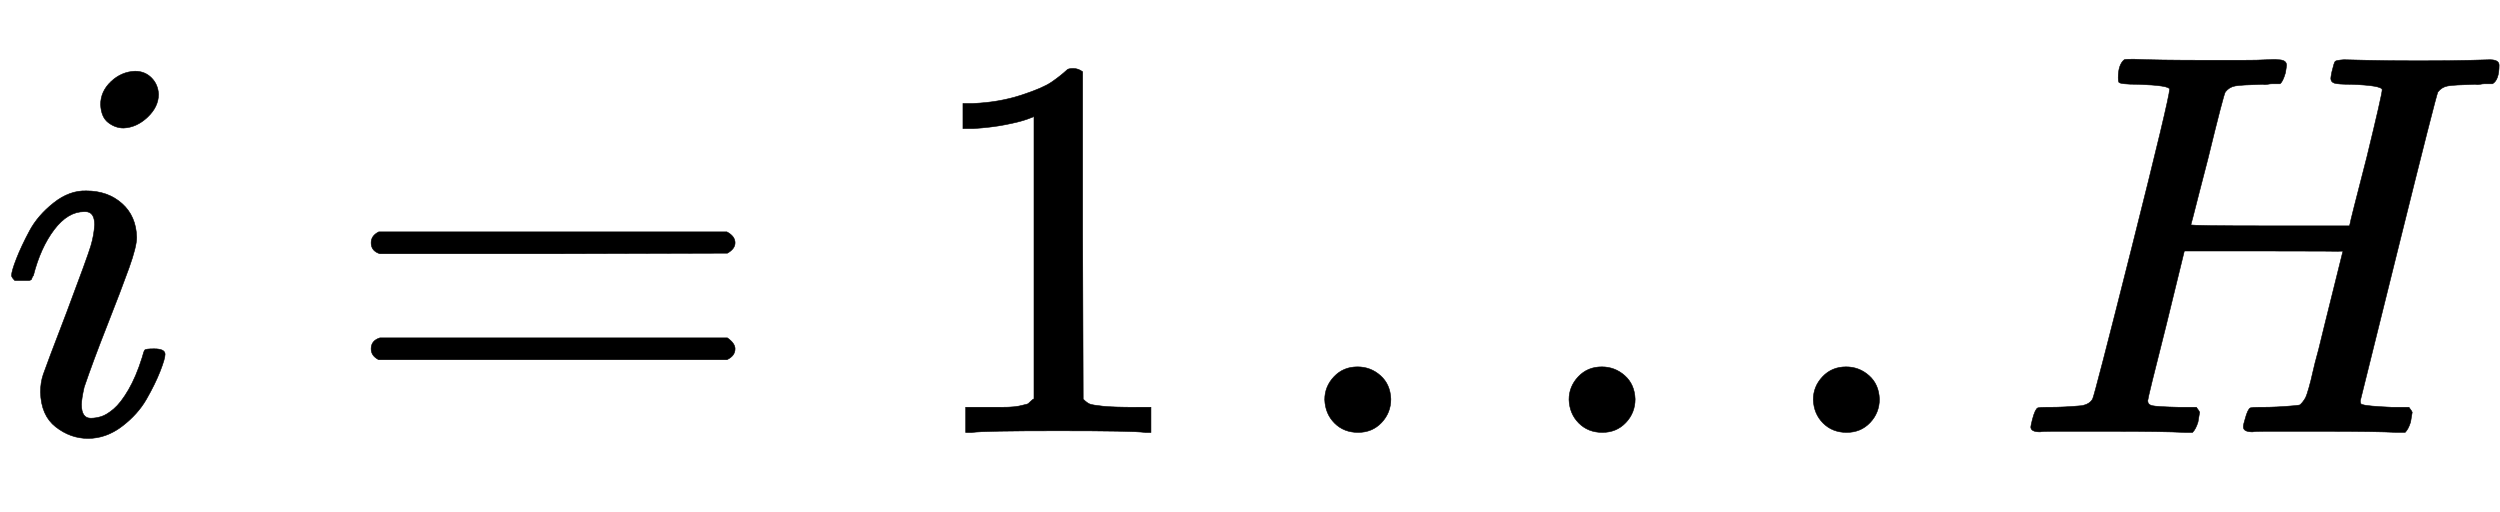 <svg xmlns:xlink="http://www.w3.org/1999/xlink" width="10.625ex" height="2.176ex" style="vertical-align:-.338ex" viewBox="0 -791.3 4574.5 936.9" xmlns="http://www.w3.org/2000/svg" aria-labelledby="MathJax-SVG-1-Title"><defs aria-hidden="true"><path stroke-width="1" id="a" d="M184 600q0 24 19 42t44 19q18 0 30-12t13-30q0-23-20-42t-44-20q-15 0-28 10t-14 33zM21 287q0 8 9 31t24 51 44 51 60 22q39 0 65-23t27-62q0-17-14-56t-40-105-42-113q-5-22-5-32 0-25 17-25 9 0 19 3t23 14 27 35 25 59q3 12 5 14t17 2q20 0 20-10 0-8-9-31t-25-51-45-50-62-22q-32 0-59 21T74 74q0 17 5 32t43 114q38 101 44 121t7 39q0 24-17 24h-2q-30 0-55-33t-38-84q-1-1-2-3t-1-3-2-2-3-1-4 0-8 0H27q-6 6-6 9z"/><path stroke-width="1" id="b" d="M56 347q0 13 14 20h637q15-8 15-20 0-11-14-19l-318-1H72q-16 5-16 20zm0-194q0 15 16 20h636q14-10 14-20 0-13-15-20H70q-14 7-14 20z"/><path stroke-width="1" id="c" d="M213 578l-13-5q-14-5-40-10t-58-7H83v46h19q47 2 87 15t56 24 28 22q2 3 12 3 9 0 17-6V361l1-300q7-7 12-9t24-4 62-2h26V0h-11q-21 3-159 3-136 0-157-3H88v46h64q16 0 25 1t16 3 8 2 6 5 6 4v517z"/><path stroke-width="1" id="d" d="M78 60q0 24 17 42t43 18q24 0 42-16t19-43q0-25-17-43T139 0 96 17 78 60zm447 0q0 24 17 42t43 18q24 0 42-16t19-43q0-25-17-43T586 0t-43 17-18 43zm447 0q0 24 17 42t43 18q24 0 42-16t19-43q0-25-17-43t-43-18-43 17-18 43z"/><path stroke-width="1" id="e" d="M228 637q-34 0-36 4-1 2-1 8 0 24 11 33 2 1 17 1 41-2 136-2h63q29 0 45 1t20 0q16 0 16-10 0-2-2-14-5-17-10-20h-14q-4 0-9-1t-9 0q-39-1-50-3t-18-11q-3-4-32-123-7-26-15-58t-12-47l-4-15q0-2 145-2h145l1 3q0 3 31 123 28 115 28 123t-57 10q-23 0-30 2t-7 9q0 2 2 12 4 17 6 19t16 3q5 0 42-1t94-1q62 0 95 1t36 1q17 0 17-10 0-27-12-34h-14q-4 0-9-1t-9 0q-39-1-50-3t-18-11q-3-5-72-283T634 58q0-7 4-7 8-3 54-5h31q6-8 6-9t-3-18q-4-13-10-19h-15q-37 2-134 2H458q-17 0-21-1-17 0-17 9 0 5 3 14 5 19 10 21 4 1 15 1h6q27 0 60 3 6 1 8 1t6 5 6 9 6 18 7 28 11 43q7 28 11 45 33 132 33 133t-145 1H312l-33-135Q245 63 245 58q0-7 8-9t50-3h31q6-8 6-9t-3-18q-4-13-10-19h-15q-37 2-134 2H69Q52 2 48 1q-17 0-17 9 0 2 3 14 5 19 10 21 4 1 15 1h6q27 0 60 3 14 3 19 12 3 4 72 278t69 289q0 7-57 9z"/></defs><g stroke="currentColor" fill="currentColor" stroke-width="0" transform="matrix(1 0 0 -1 0 0)" aria-hidden="true"><use xlink:href="#a"/><use xlink:href="#b" x="623"/><use xlink:href="#c" x="1679"/><use xlink:href="#d" x="2346"/><use xlink:href="#e" x="3685"/></g></svg>